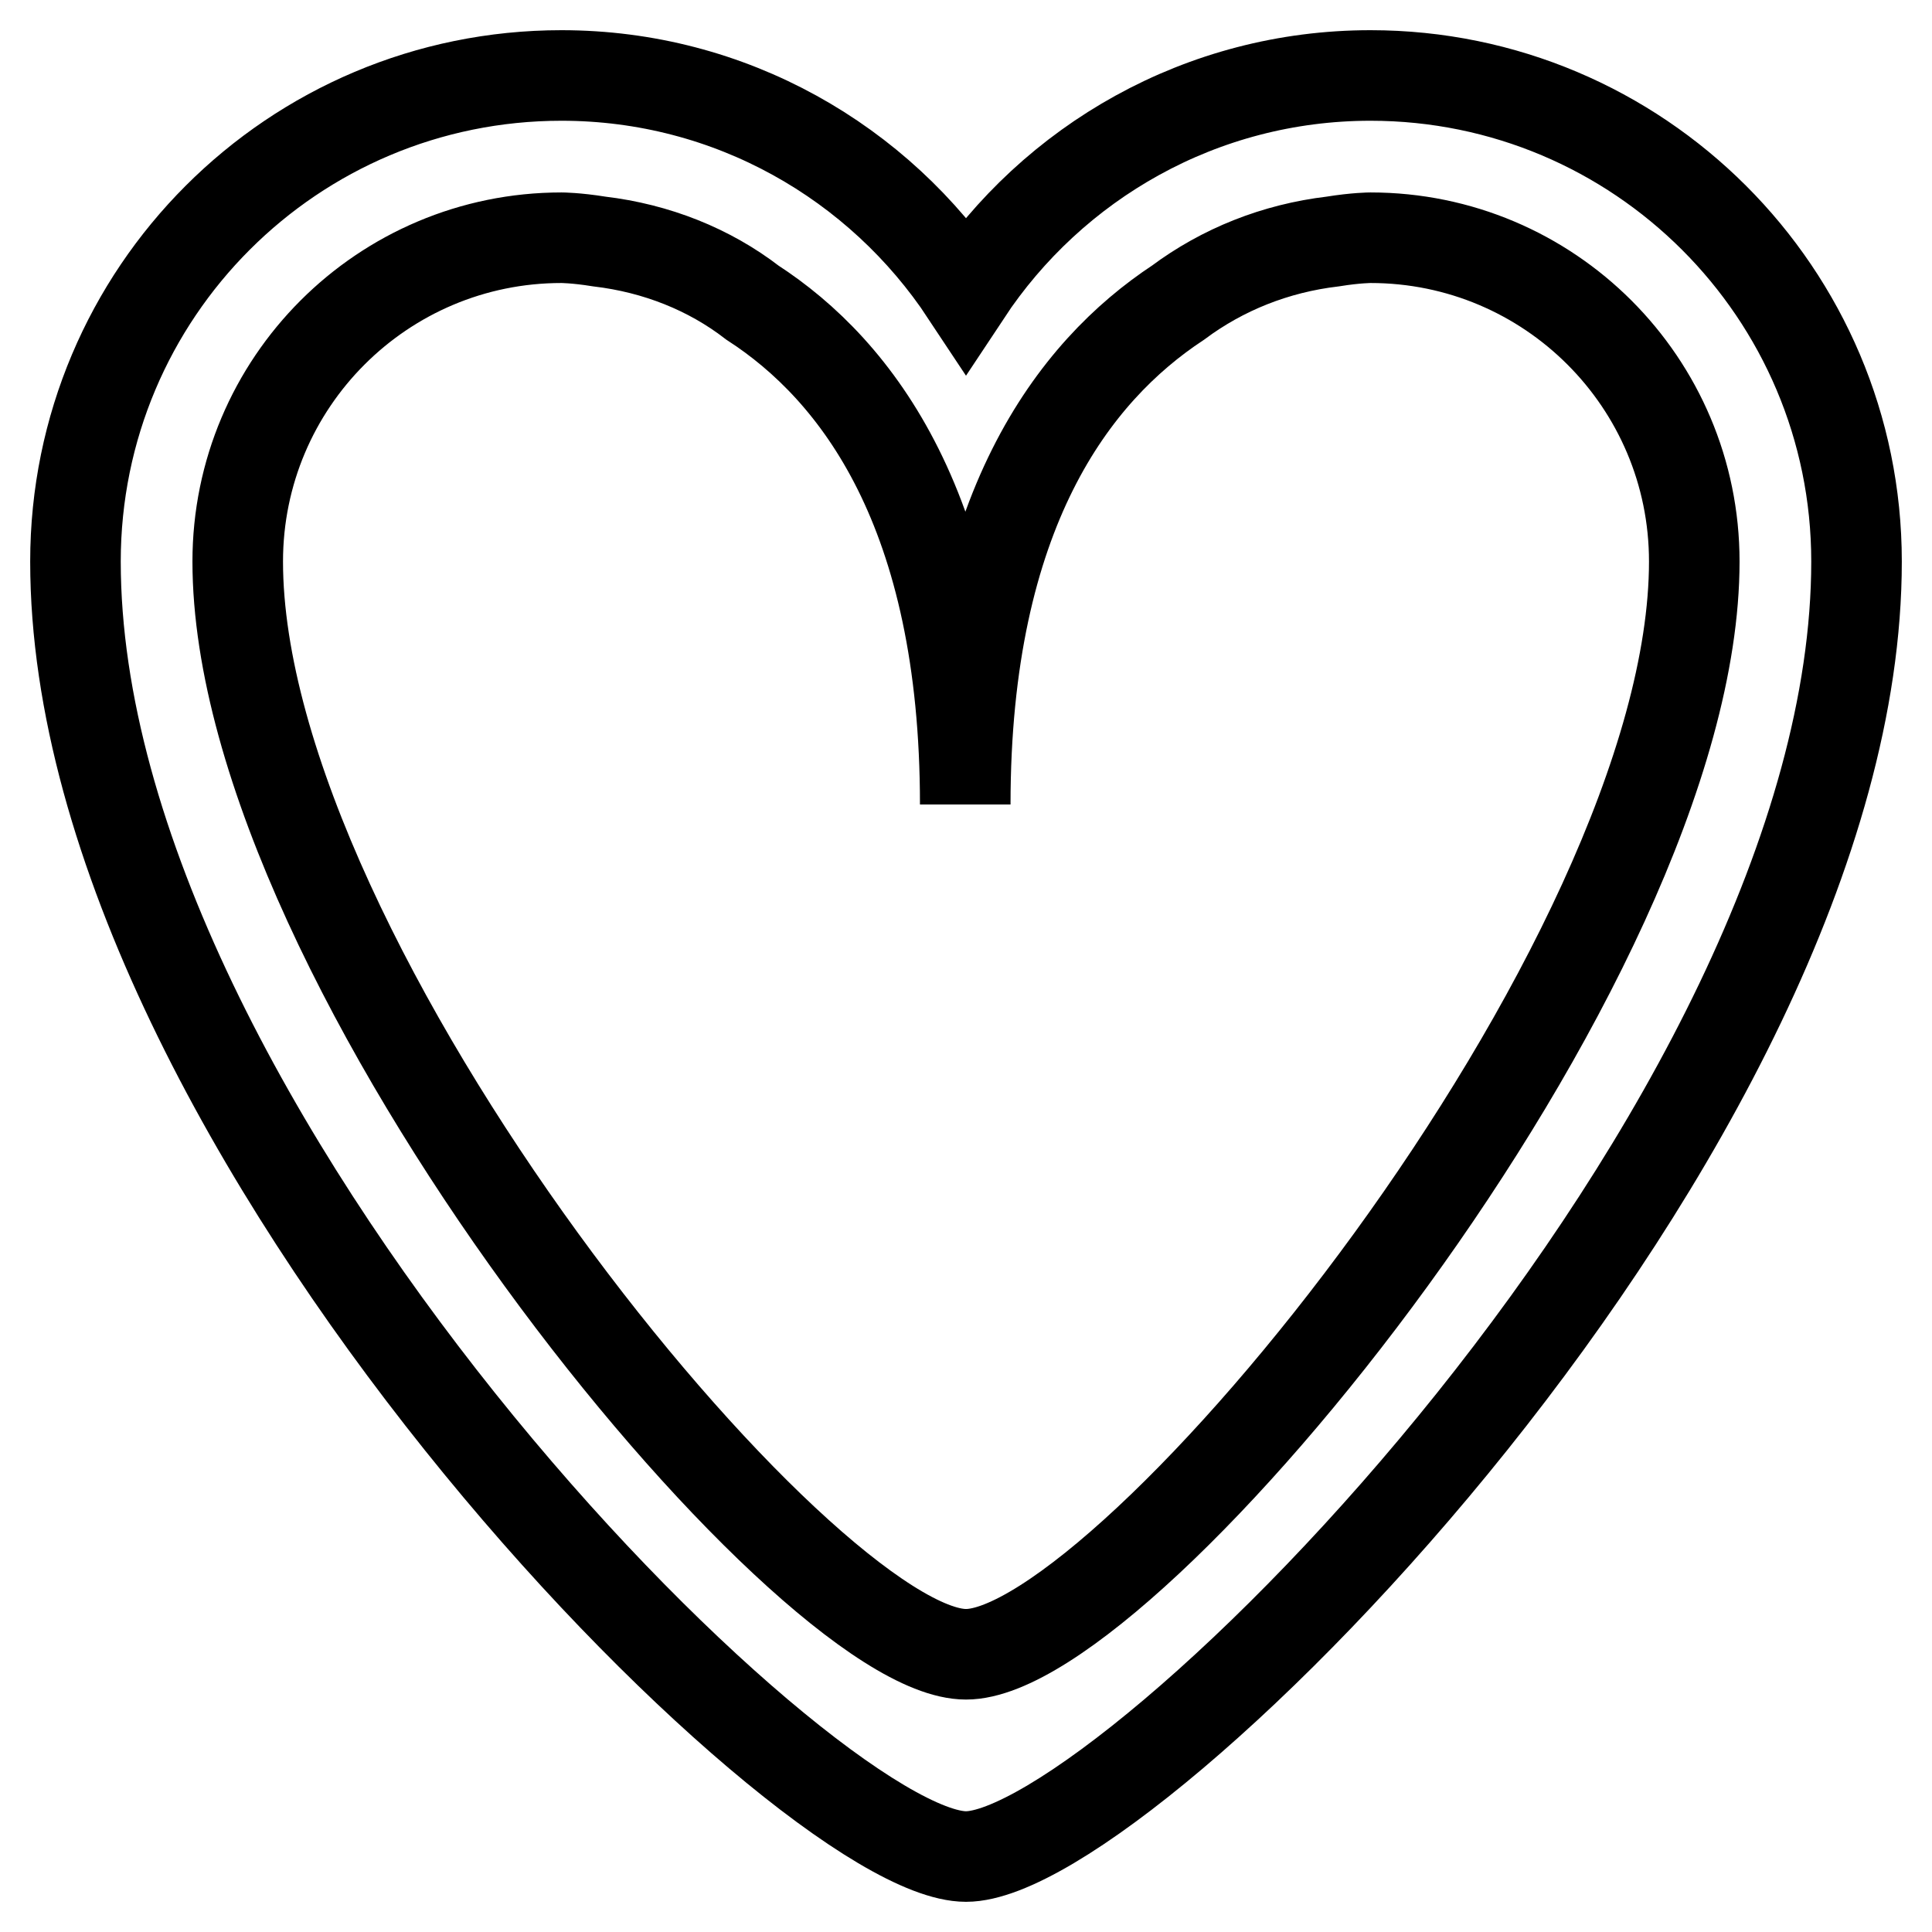<?xml version="1.0" encoding="utf-8"?>
<!-- Svg Vector Icons : http://www.onlinewebfonts.com/icon -->
<!DOCTYPE svg PUBLIC "-//W3C//DTD SVG 1.1//EN" "http://www.w3.org/Graphics/SVG/1.1/DTD/svg11.dtd">
<svg version="1.1" xmlns="http://www.w3.org/2000/svg" xmlns:xlink="http://www.w3.org/1999/xlink" x="0px" y="0px" viewBox="0 0 256 256" enable-background="new 0 0 256 256" xml:space="preserve">
<g> <path stroke-width="12" fill-opacity="0" stroke="#000000"  d="M128,246c-21.5,0-118-96.5-118-171.6C10,38.8,38.8,10,74.4,10c22.4,0,42.1,11.5,53.6,28.9 C139.5,21.5,159.2,10,181.6,10c35.5,0,64.4,28.8,64.4,64.4C246,149.5,149.5,246,128,246z M181.6,31.5c0,0-1.9,0-5,0.5 c-7.6,0.9-14.6,3.7-20.5,8.1c-13.8,9.1-28.2,27.7-28.2,66.5c0-38.8-14.3-57.5-28.2-66.5C94,35.7,87,32.9,79.4,32 c-3.1-0.5-5-0.5-5-0.5c-23.7,0-42.9,19.2-42.9,42.9c0,53.6,75.1,144.8,96.5,144.8c21.5,0,96.5-91.2,96.5-144.8 C224.5,50.7,205.3,31.5,181.6,31.5z"/></g>
</svg>